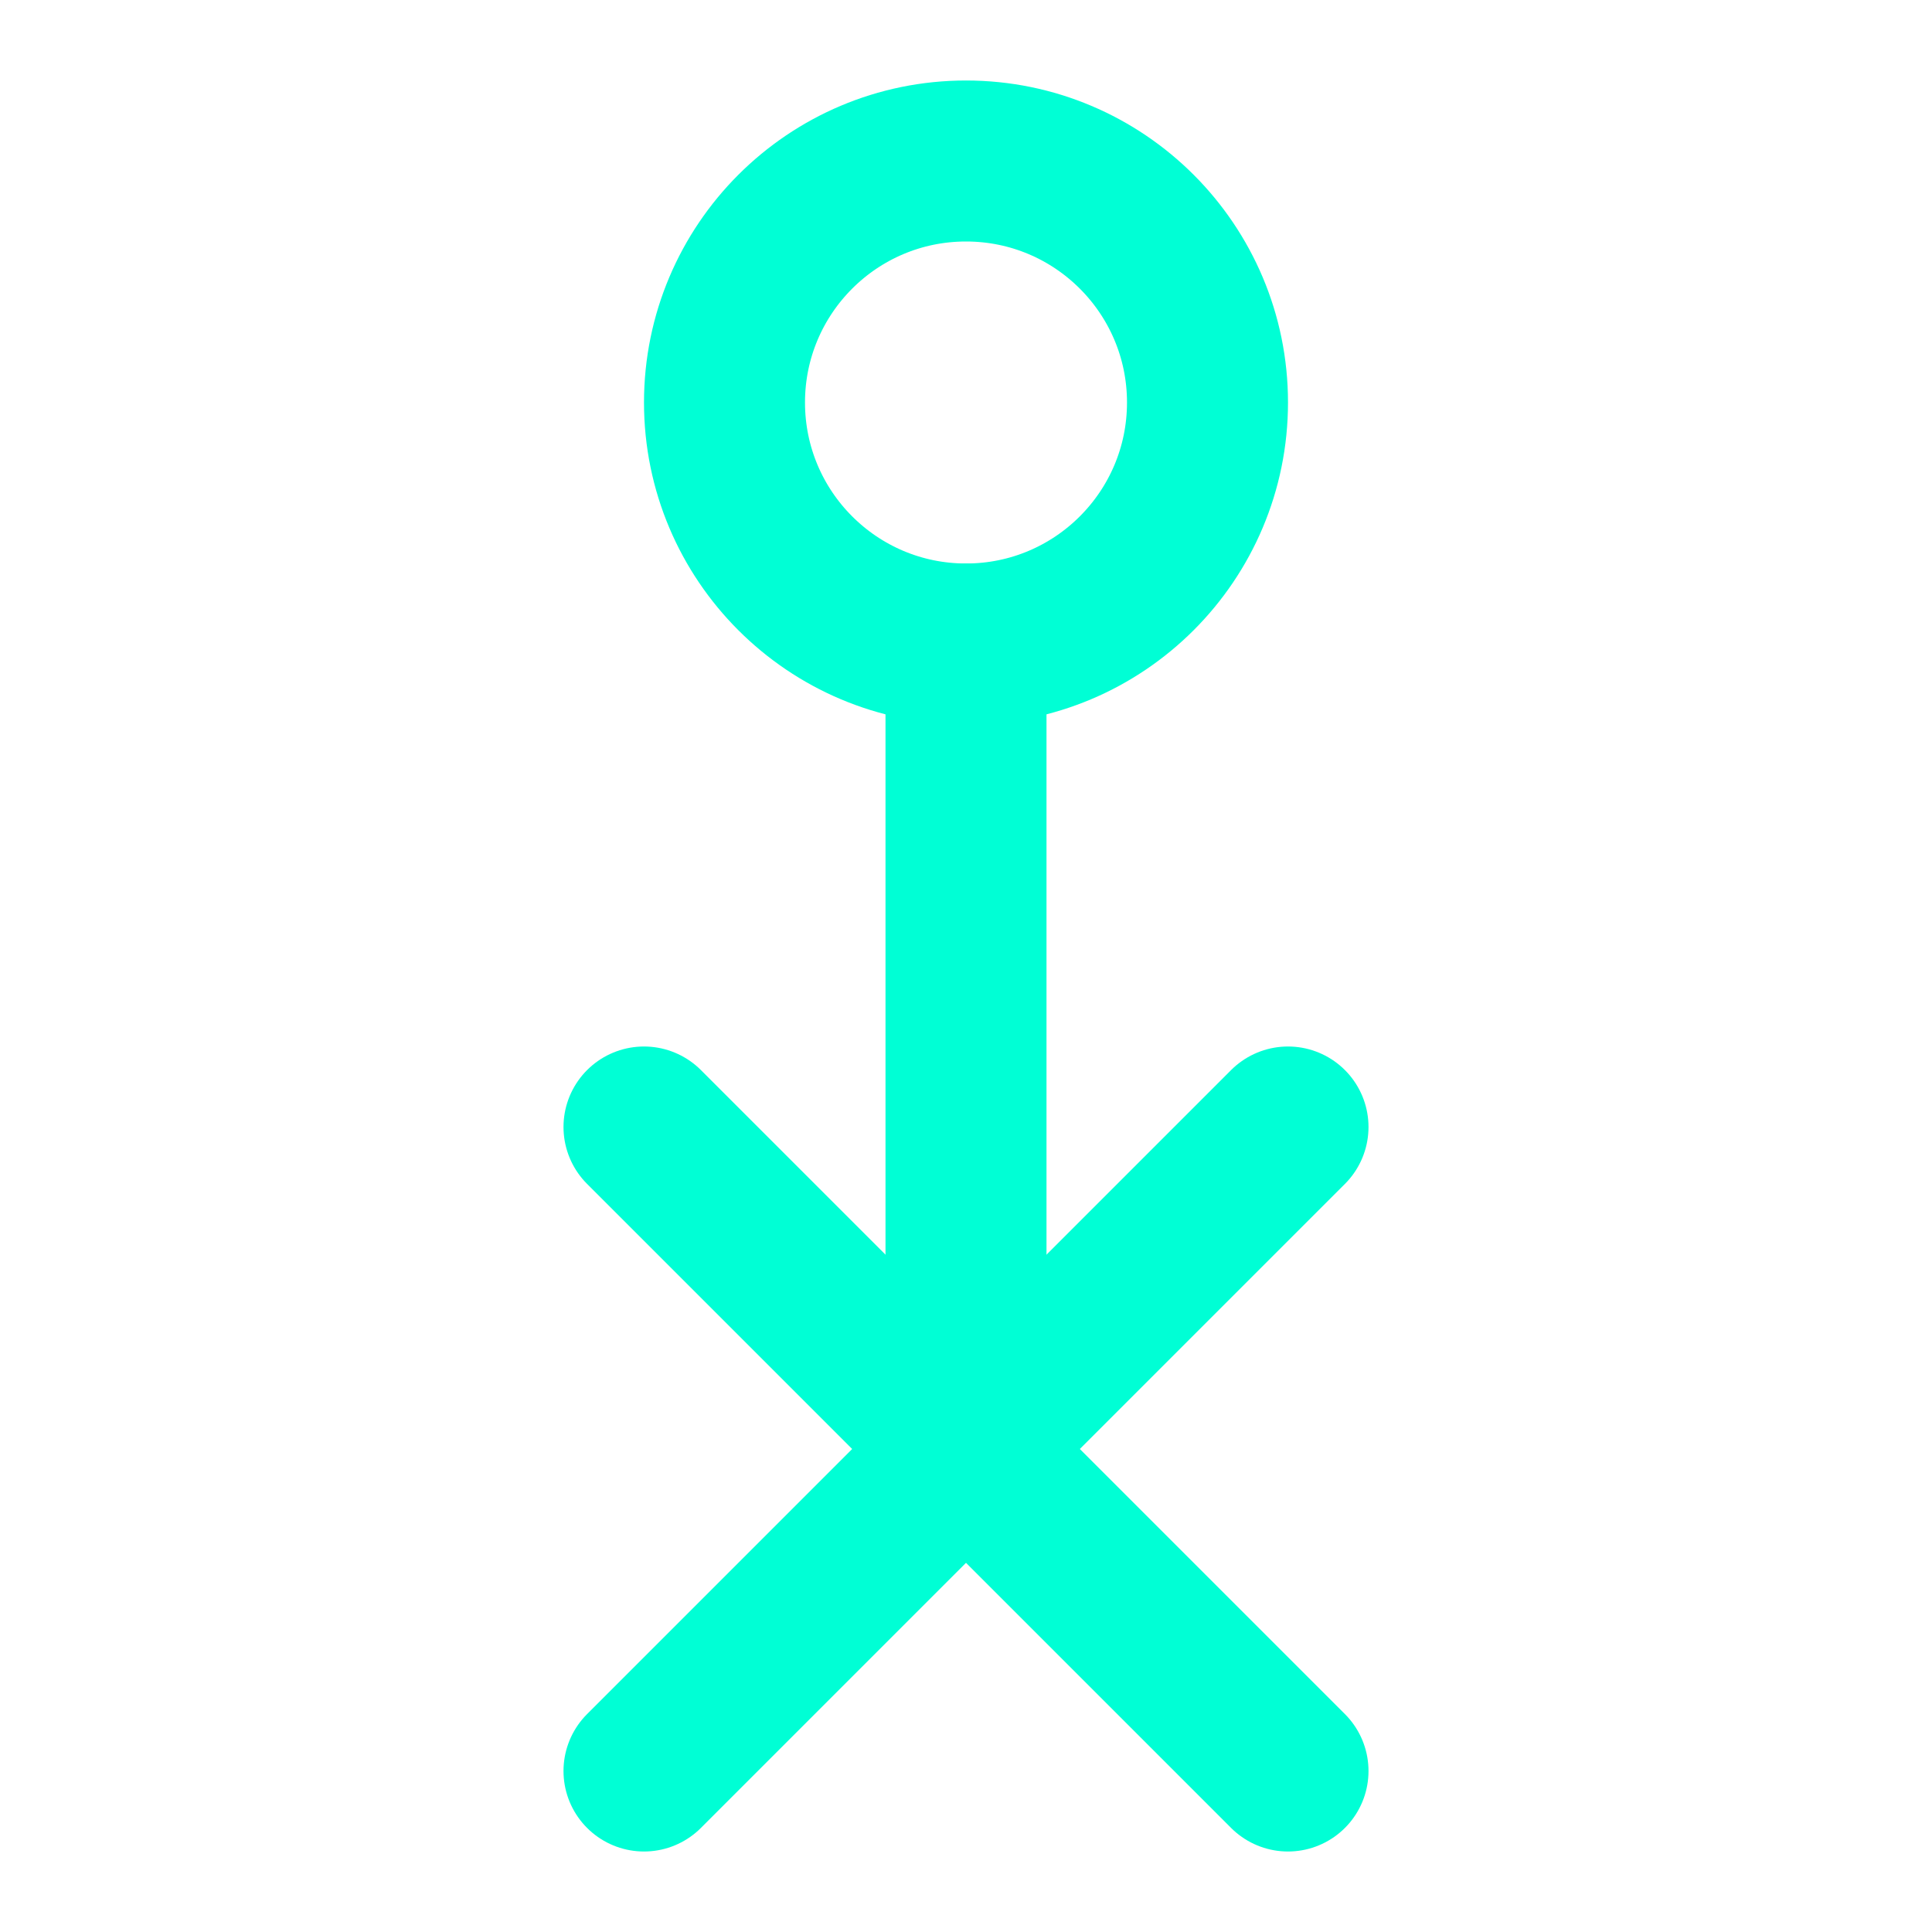 <svg xmlns="http://www.w3.org/2000/svg" viewBox="0 0 24 24" width="24" height="24" fill="none" stroke="#00ffd5" stroke-width="2" stroke-linecap="round" stroke-linejoin="round">
  <circle cx="12" cy="5" r="3"/>
  <line x1="12" y1="8" x2="12" y2="16"/>
  <line x1="8" y1="14" x2="12" y2="18"/>
  <line x1="16" y1="14" x2="12" y2="18"/>
  <polyline points="8 22 12 18 16 22"/>
</svg>